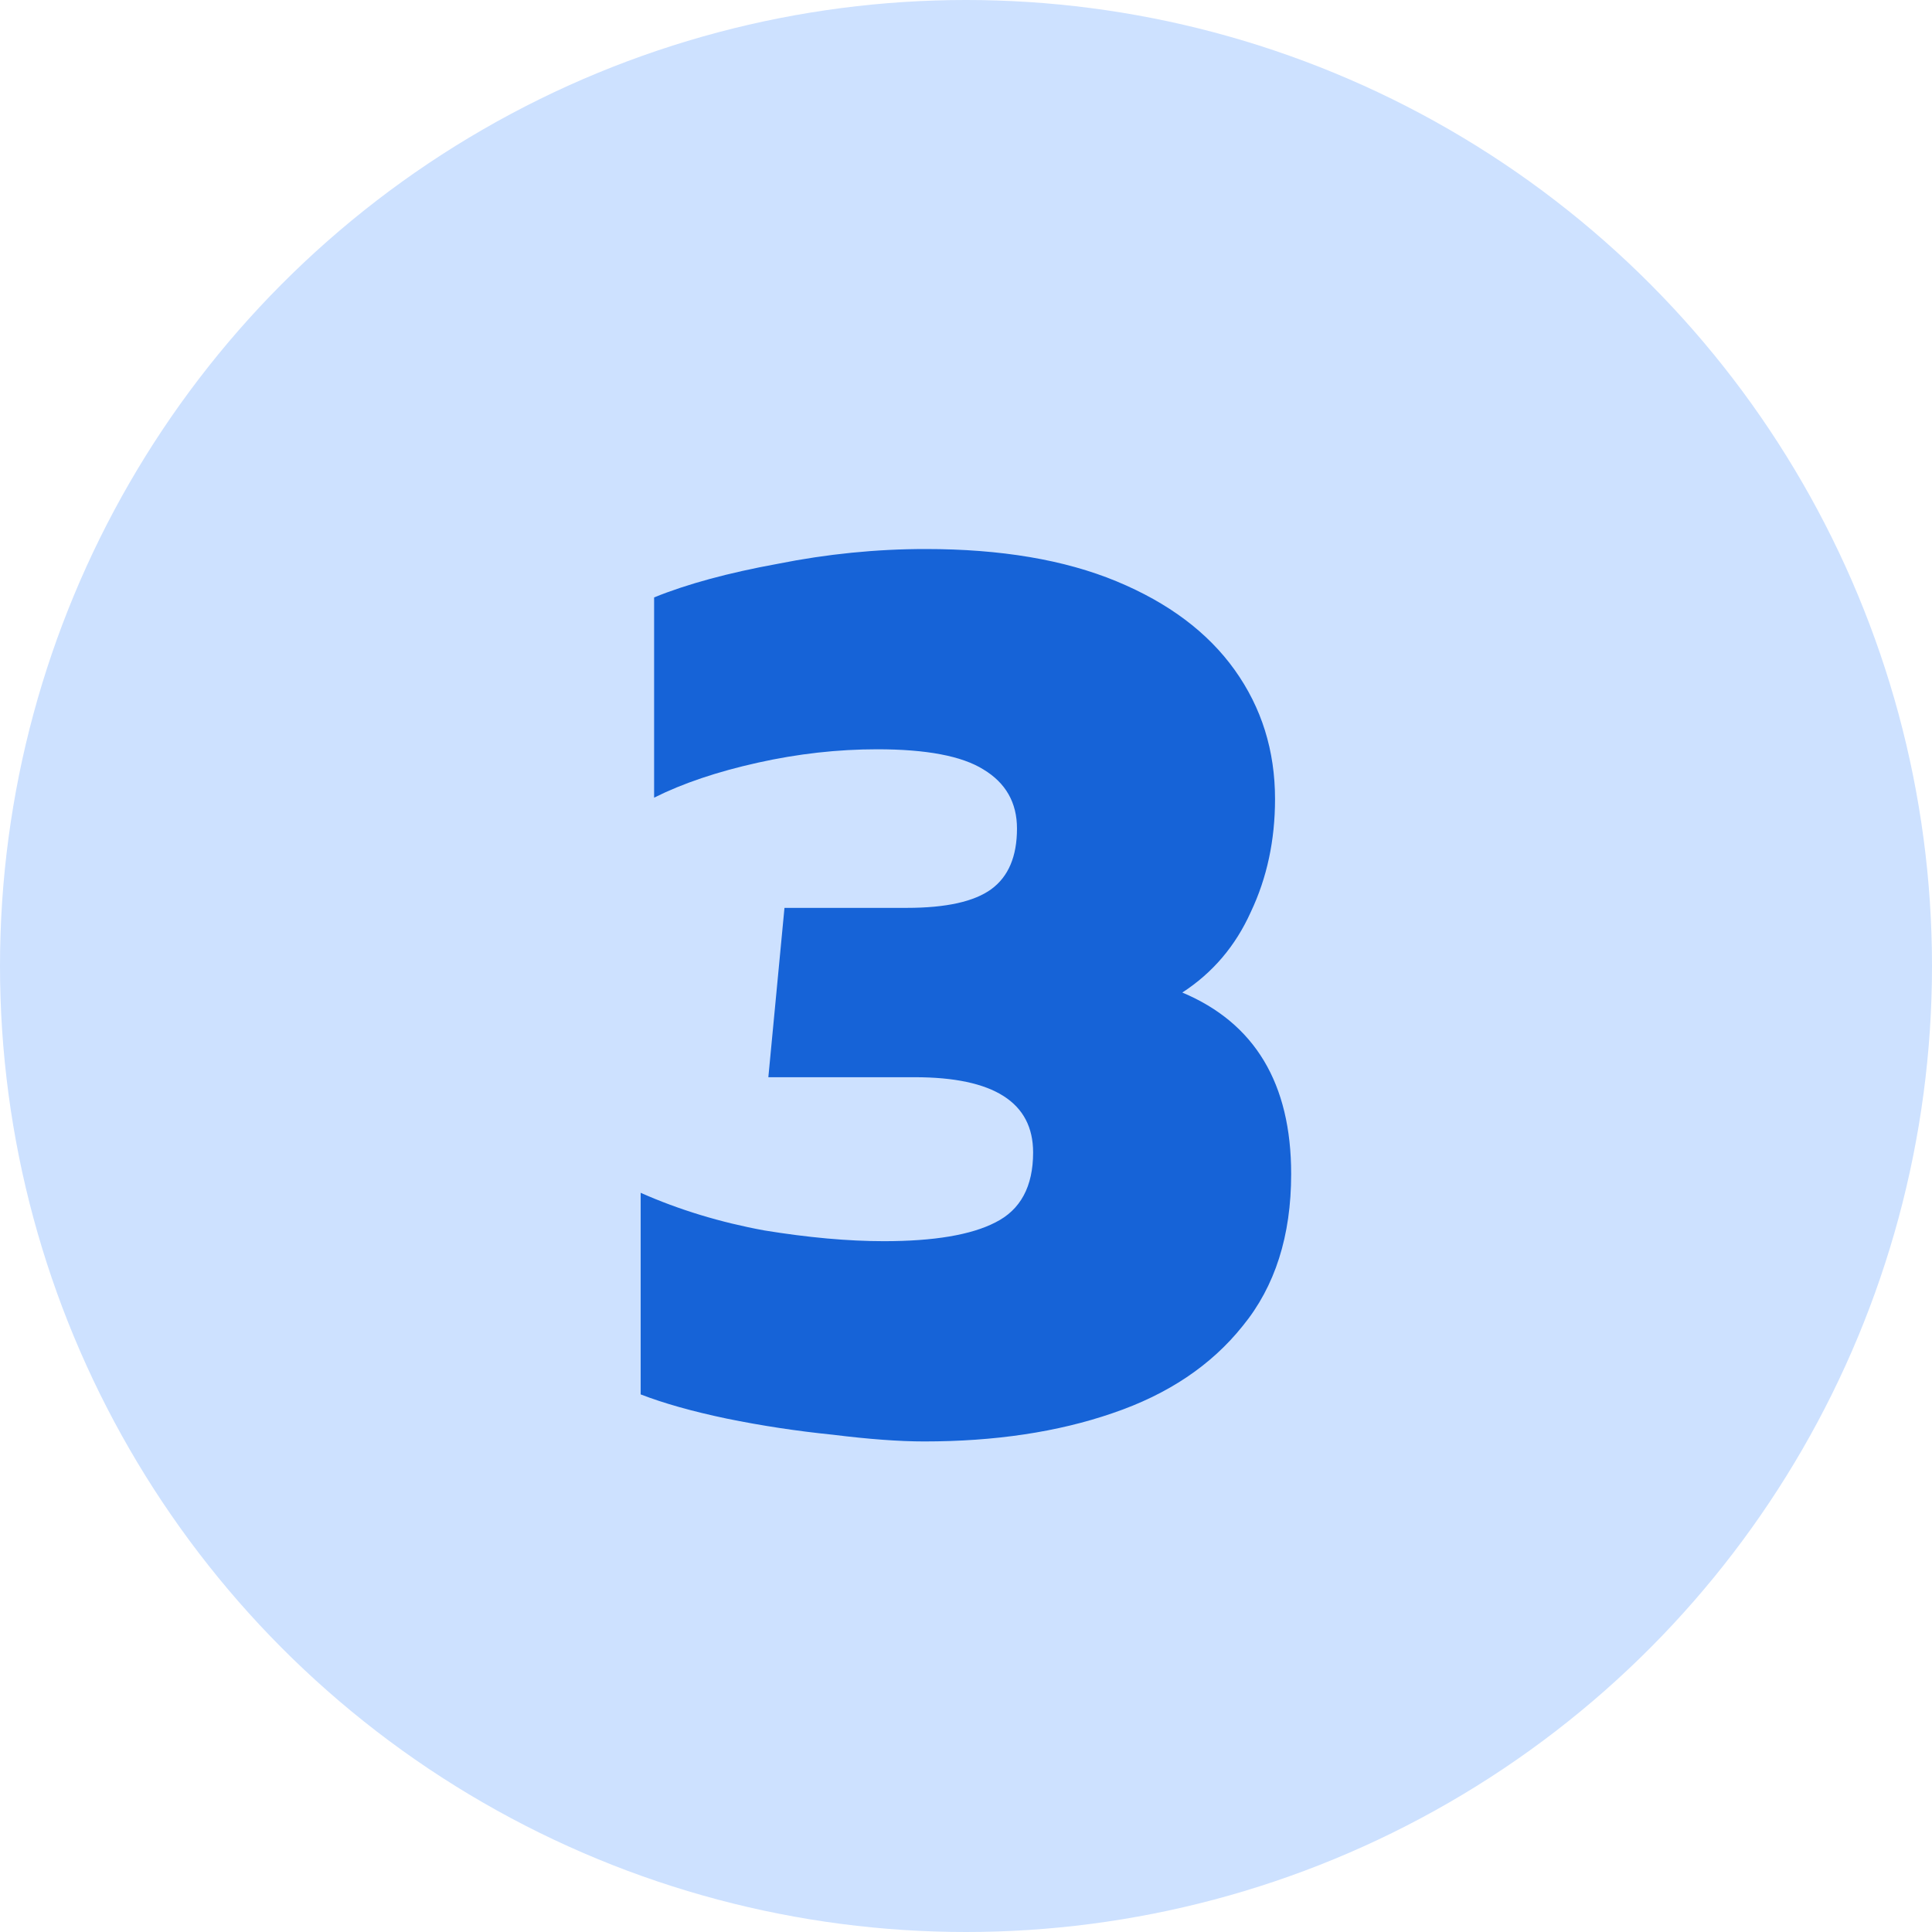 <svg xmlns="http://www.w3.org/2000/svg" width="23" height="23" viewBox="0 0 23 23" fill="none"><circle cx="11.5" cy="11.5" r="11.5" fill="#CDE1FF"></circle><path d="M11.003 17.16C10.704 17.16 10.341 17.133 9.915 17.08C9.488 17.037 9.067 16.973 8.651 16.888C8.245 16.803 7.904 16.707 7.627 16.6V14.2C8.085 14.403 8.576 14.552 9.099 14.648C9.621 14.733 10.096 14.776 10.523 14.776C11.12 14.776 11.563 14.701 11.851 14.552C12.149 14.403 12.299 14.125 12.299 13.72C12.299 13.123 11.829 12.824 10.891 12.824H9.147L9.339 10.808H10.795C11.264 10.808 11.6 10.733 11.803 10.584C12.005 10.435 12.107 10.195 12.107 9.864C12.107 9.555 11.973 9.32 11.707 9.16C11.451 9 11.029 8.92 10.443 8.92C9.973 8.92 9.499 8.973 9.019 9.08C8.539 9.187 8.128 9.325 7.787 9.496V7.112C8.181 6.952 8.672 6.819 9.259 6.712C9.845 6.595 10.432 6.536 11.019 6.536C11.915 6.536 12.672 6.664 13.291 6.92C13.909 7.176 14.379 7.528 14.699 7.976C15.019 8.424 15.179 8.936 15.179 9.512C15.179 10.003 15.083 10.451 14.891 10.856C14.709 11.261 14.437 11.581 14.075 11.816C14.939 12.179 15.371 12.899 15.371 13.976C15.371 14.712 15.179 15.315 14.795 15.784C14.421 16.253 13.904 16.6 13.243 16.824C12.592 17.048 11.845 17.16 11.003 17.16Z" fill="#1663D7"></path></svg>